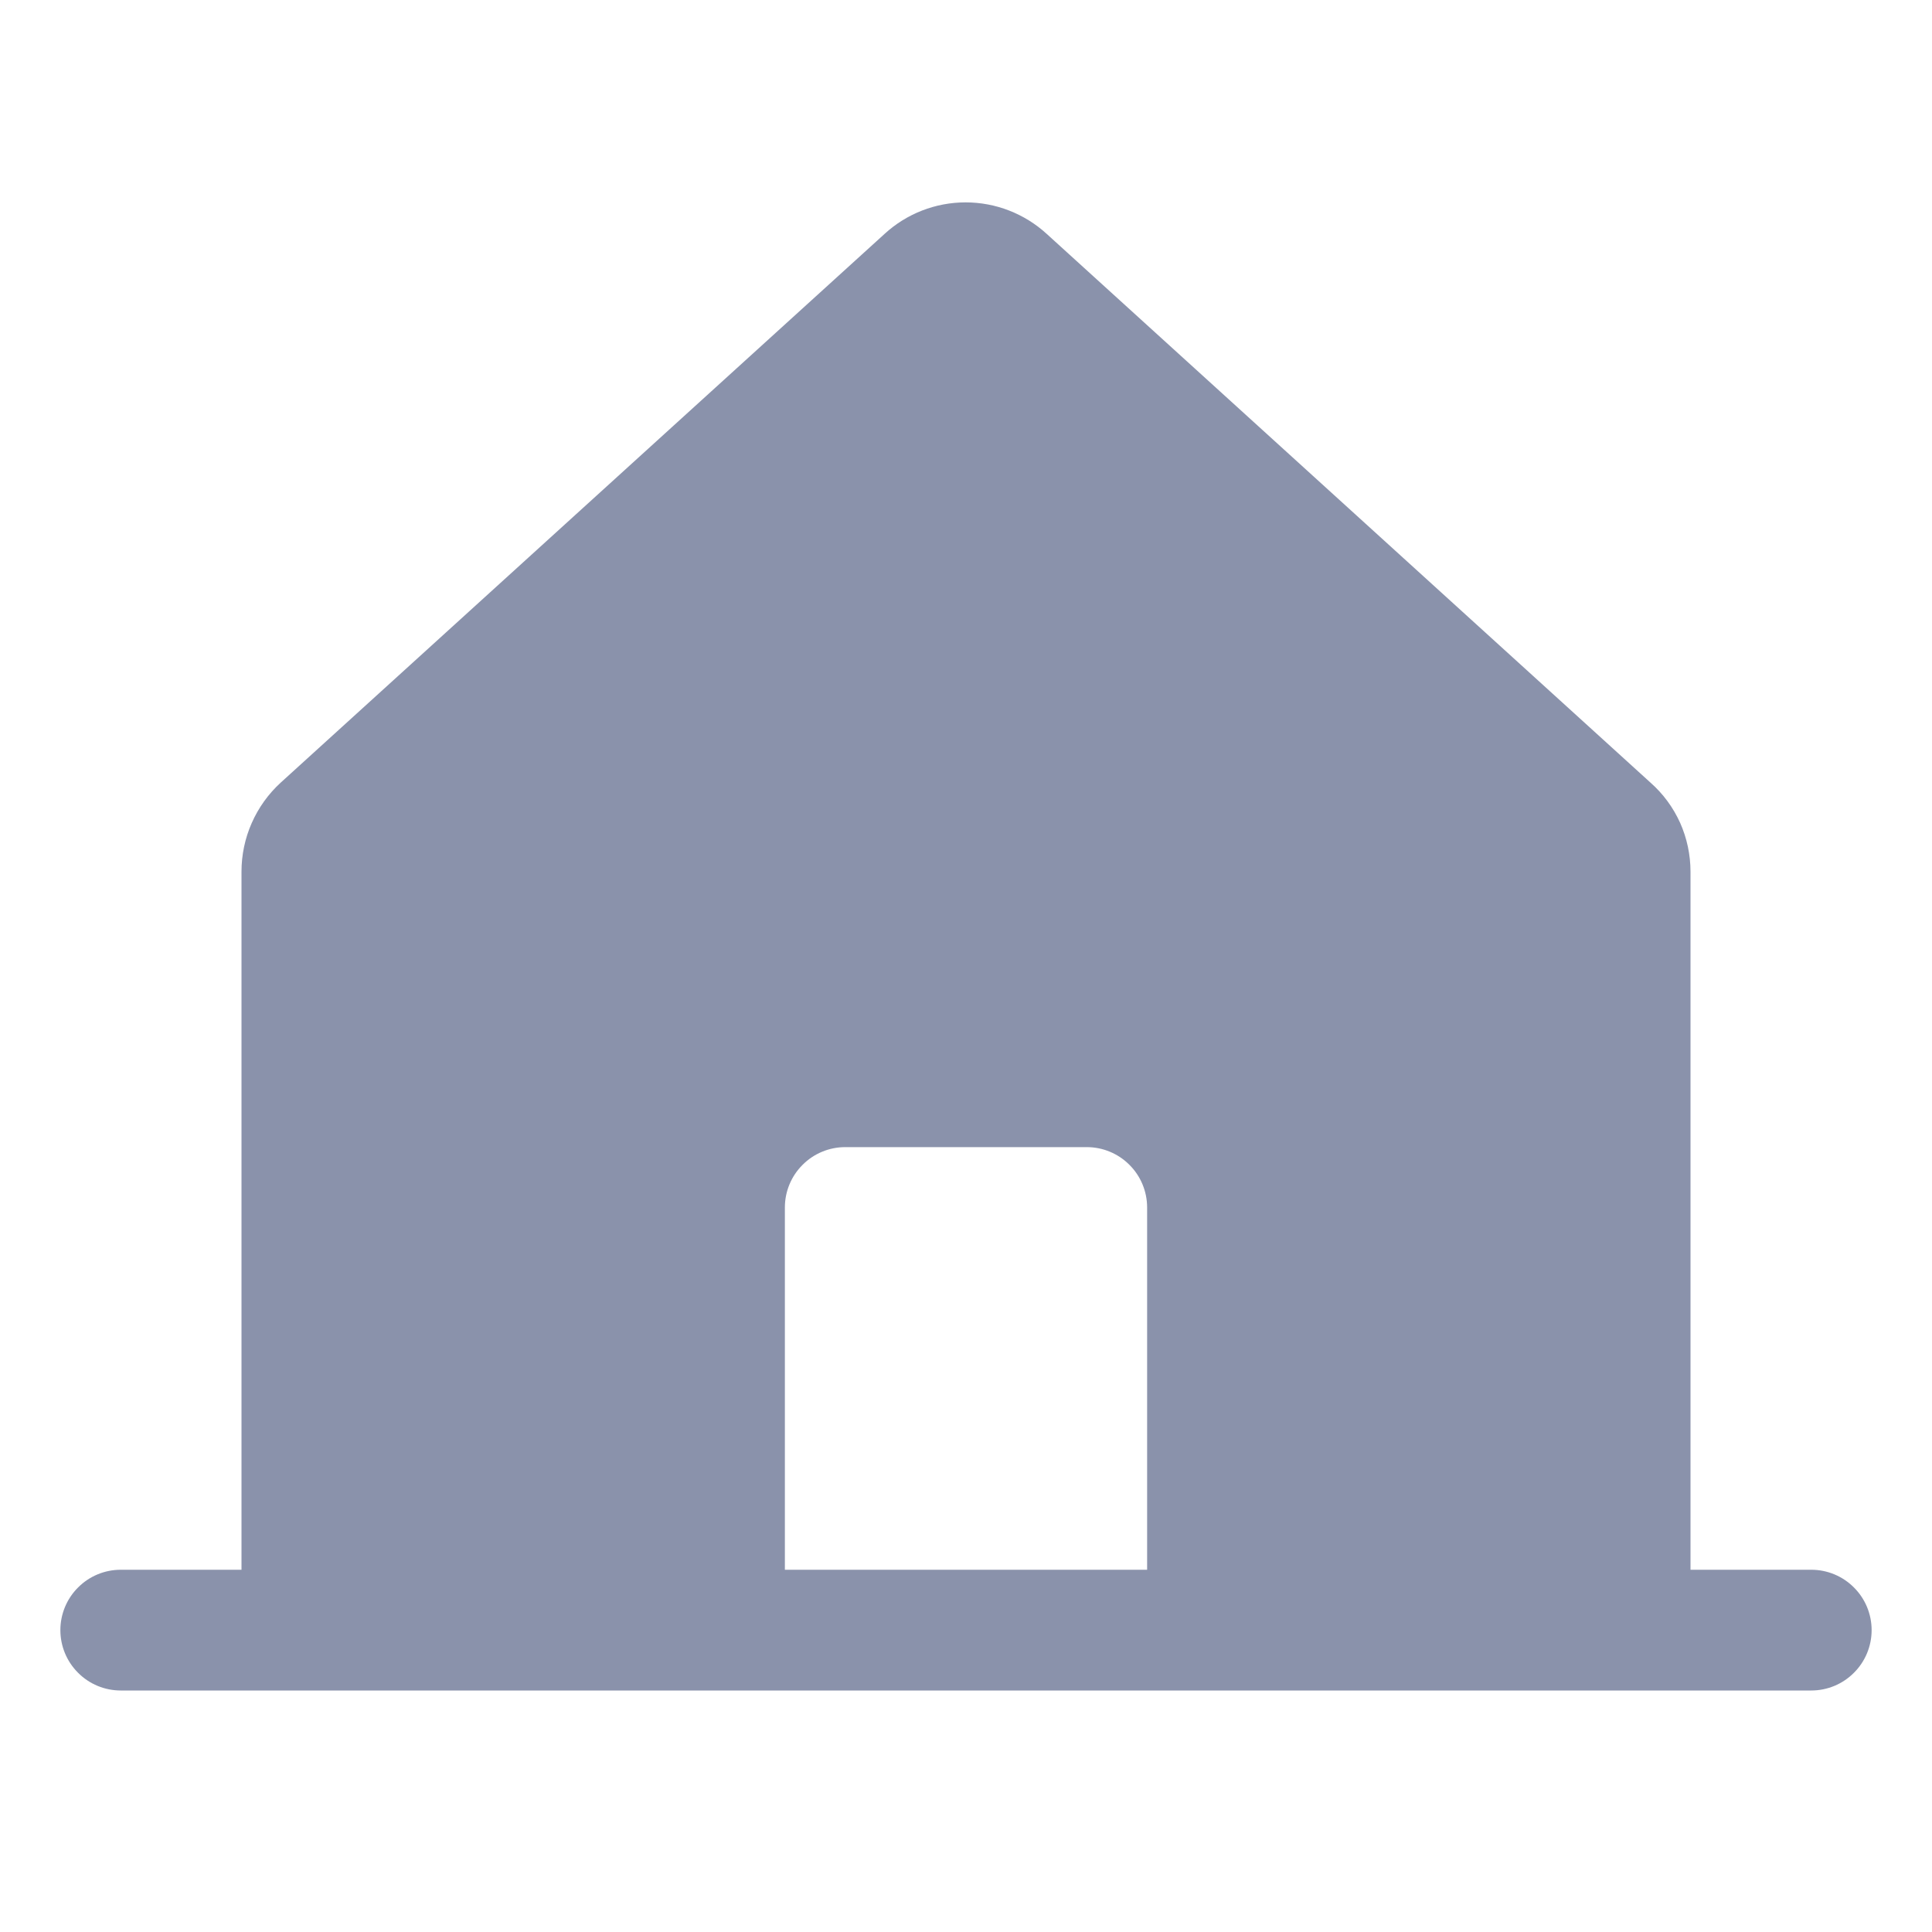 <svg width="24" height="24" viewBox="0 0 24 24" fill="none" xmlns="http://www.w3.org/2000/svg">
<g id="Icon/Fill/HouseLine">
<path id="Vector" d="M22.5 19.5H21V10.828C21 10.619 20.956 10.412 20.871 10.221C20.785 10.031 20.66 9.86 20.503 9.722L13.003 2.906C12.728 2.654 12.368 2.514 11.995 2.514C11.622 2.514 11.262 2.654 10.988 2.906L3.487 9.722C3.334 9.862 3.211 10.033 3.127 10.224C3.043 10.414 3 10.62 3 10.828V19.5H1.5C1.301 19.5 1.11 19.579 0.97 19.72C0.829 19.86 0.75 20.051 0.75 20.25C0.75 20.449 0.829 20.64 0.97 20.78C1.11 20.921 1.301 21 1.5 21H22.5C22.699 21 22.89 20.921 23.03 20.78C23.171 20.64 23.25 20.449 23.25 20.25C23.25 20.051 23.171 19.86 23.03 19.72C22.89 19.579 22.699 19.5 22.5 19.5ZM14.25 19.5H9.75V15C9.75 14.801 9.829 14.61 9.97 14.47C10.11 14.329 10.301 14.25 10.5 14.25H13.5C13.699 14.25 13.89 14.329 14.03 14.47C14.171 14.61 14.25 14.801 14.25 15V19.5Z" fill="#8A92AB"/>
</g>
</svg>
